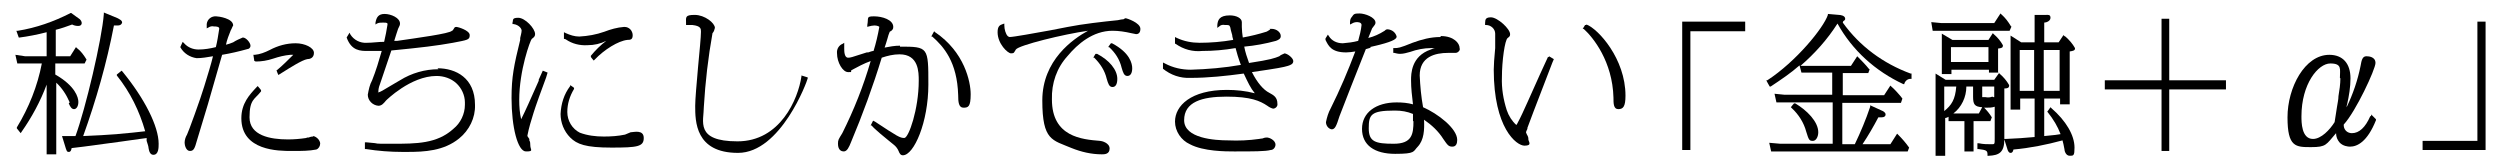 <?xml version="1.0" encoding="UTF-8"?>
<svg id="_レイヤー_1" data-name="レイヤー_1" xmlns="http://www.w3.org/2000/svg" version="1.1" viewBox="0 0 520 35">
  <!-- Generator: Adobe Illustrator 29.0.1, SVG Export Plug-In . SVG Version: 2.1.0 Build 192)  -->
  <path d="M187.2,9.5c-1.1,0-2.2.2-3.2.4.2-.5.4-1.3.6-1.9l.2-.7c.2-.6.3-.8.4-.8h.1c.3-.3.5-.4.5-.9,0-1.5-2.3-2.2-4-2.2s-1.1.3-1.4,1.8v.4c0,0,.3-.1.3-.1.4-.1.8-.2,1.2-.2.5,0,1,.2,1,.3-.3,1.7-.7,3.4-1.2,5-.3,0-.8.2-1.1.3h-.3c-3.4,1.1-3.4,1.1-3.9,1.1-.8,0-.8-1.4-.8-1.9,0-.2,0-.5,0-.7v-.5c0,0-.3.2-.3.2-.8.3-1.3,1.1-1.2,2,0,1.9,1.2,3.9,2.3,3.9s.4,0,.7-.4c1.3-.7,2.6-1.4,4-1.9-1.5,5.2-3.5,10.2-5.9,15-.8,1.3-.9,1.4-.9,2.2,0,1.4.8,1.6,1.2,1.6.7,0,1.1-.9,1.5-1.9,2.4-5.7,4.6-11.7,6.4-17.6,1.2-.4,2.4-.7,3.7-.7,4,0,4,3.7,4,5.5,0,5.9-2.1,11.9-3,11.9s-1.4-.3-6.1-3.4l-.4-.2-.5,1h.2c.3.4,1,1,1.8,1.7,1.1.9,2.4,2,2.8,2.3.4.3.8.8,1,1.3.2.5.4.9.9.9,2.3,0,5.3-6.9,5.3-14.7s0-7.9-5.9-7.9Z"/>
  <path d="M131.2,27.5h0c-.4.2-.8.3-1.2.5-1.4.3-2.9.4-4.4.4-1.7,0-3.4-.2-5-.8-1.6-.8-2.6-2.5-2.6-4.3,0-1.7.5-3.3,1.4-4.8v-.2c.1,0-.8-.6-.8-.6v.2c-1.3,1.7-1.9,3.7-2,5.8,0,1.8.7,3.6,2,4.9,1.4,1.4,3.2,2.1,8.6,2.1s6.7-.2,6.7-2-2.1-1.2-2.6-1.2Z"/>
  <path d="M194.5,6.7l-.2-.2-.6,1.1h.2c2.4,2.1,5.2,5.3,5.4,12.2,0,1.4.1,2.6,1.1,2.6s1.5-.2,1.5-2.8-1.3-8.8-7.4-12.9Z"/>
  <path d="M166.7,15.9c-.7,4.7-4.4,13.5-13.3,13.5s-7-4.2-7-7.2c.3-5.1.9-10.3,1.8-15.3.3-.3.4-.7.5-1.1,0-1-2.1-2.7-4.2-2.7s-1.8.5-1.8,1.8v.3h.3c.3,0,.7,0,1,0,1.8.2,1.8.8,1.8,1.4,0,1.1-.3,4.1-.6,7.3-.3,3.4-.6,6.8-.6,8.1,0,3.2,0,9.8,8.9,9.8s14.4-14.9,14.5-15.5v-.2s-1.3-.4-1.3-.4v.3Z"/>
  <path d="M231.3,9h-.2c0-.1-.6.8-.6.8h.2c1.3,1.2,2.2,2.6,2.6,4.3.3,1,.5,1.7,1.2,1.7s1-.7,1-1.6-.4-3.2-4.2-5.2Z"/>
  <path d="M228.1,11.2h-.2c0-.1-.5.8-.5.8h.2c1.3,1.3,2.2,2.7,2.6,4.4.3,1,.5,1.7,1.2,1.7s1-.7,1-1.7c0-1.9-1.7-3.9-4.2-5.2Z"/>
  <path d="M53.1,12.8c1.3,0,2.5-.2,3.7-.6,1.2-.4,2.4-.7,3.6-.8.2,0,.4,0,.6,0-1.1,1.1-2.2,2.2-3.4,3.2h-.1c0,.1.4,1,.4,1l.8-.5c1.6-1,4.1-2.6,5.2-2.8.5,0,1.4-.2,1.4-1.3s-1.9-2-3.8-2c-1.9,0-3.7.5-5.4,1.4-1,.5-2,.9-3.1,1h-.3s.2,1.3.2,1.3h.2Z"/>
  <path d="M25.3,14.7l-1,.8v.2c2.8,3.5,4.7,7.4,5.9,11.6-3.4.4-7.5.8-12.9,1,2.7-7.5,4.9-15.2,6.4-23,0,0,.1,0,.2,0,.2,0,.4,0,.6,0,.8,0,.9-.6.9-.6,0-.5-.6-.7-.9-.9l-2.9-1.2v.3c-.4,5.3-3.8,19.7-5.9,25.4-.8,0-1.6,0-2.4,0h-.4s.8,2.6.8,2.6c.2.5.2.7.6.7s.5-.3.6-.8l2.5-.3c7.5-1,8.9-1.2,13.1-1.8v.6c.2.6.4,1.2.4,1.5h0c.1.6.3,1.4,1,1.4,1.1,0,1.1-1.5,1.1-2.3,0-3.6-2.9-9.4-7.6-15.1l-.2-.2Z"/>
  <path d="M234.1,3.8h0c-.2,0-.3.2-.4.2-.2,0-.8.1-1.2.2-3,.3-7.4.8-10.4,1.4-.6.1-2,.4-3.6.7-3.3.6-7.7,1.4-8.5,1.4-.1,0-.3-.1-.4-.2-.4-.4-.7-1.4-.7-2.2v-.4s-.3.1-.3.1c-.6.2-1.1.4-1.1,1.7,0,2.4,2.1,4.4,2.8,4.4s.6-.2,1-.8c.6-.9,10-3.2,15-3.9-3.1,1.7-9.5,6.1-9.5,14.5s2.1,8.2,6.1,9.9c2,.8,4.1,1.3,6.3,1.3.5,0,1.6,0,1.6-1.2s-1.7-1.6-2-1.6c-3.7-.3-10-.8-10-8.6-.1-3.4,1-6.6,3.3-9.1,2-2.4,5.2-5.2,9.3-5.2,1.3,0,2.6.2,3.9.5,0,0,.9.2,1,.2.6,0,.9-.4.9-1.1,0-1.3-2.9-2.2-3-2.2Z"/>
  <path d="M112.1,16.7c-2.1,4.7-2.6,5.9-3.7,8.1-.3-1.3-.4-2.6-.4-4,0-6.2,2.3-12.4,2.6-12.7.4-.3.7-.5.7-1,0-1.2-2.1-3.4-3.5-3.4s-1,.5-1.2,1v.3c0,0,.2,0,.2,0,1.3.2,1.7,1.1,1.7,1.3,0,.5-.2,1.1-.3,1.6v.4c-1.3,5.3-1.8,7.7-1.8,12.1,0,6.1,1.3,11.1,3,11.1s.9-.3.9-1.3c0-.3,0-.7-.2-1v-.3c-.4-.5-.4-.6-.4-.7.3-1.6.8-3.2,1.3-4.8.3-1,1.8-5.2,2.6-7.3l.3-1-1-.4-.9,2Z"/>
  <path d="M52.1,9.5c0-.6-.9-1.7-1.6-1.7h0c-.7.3-1.4.6-2,1-.5.2-1,.4-1.5.5.2-1,.6-2,1-3,.2-.3.3-.7.5-1h0c0-1.5-3.1-1.9-3.5-1.9h0c-1-.1-1.9.6-2,1.6,0,.2,0,.4,0,.6v.3c0,0,.4-.2.4-.2.3-.2.7-.3,1.1-.2,1.1,0,1.1.3,1.1.5-.2,1.3-.4,2.6-.7,3.8-1.2.3-2.4.5-3.6.5-1.1,0-2.2-.4-3-1.3l-.3-.3-.5,1.1h0c.7,1.3,2,2.1,3.4,2.3,1.1,0,2.2-.2,3.4-.4-.4,1.7-1.1,3.9-1.8,6.2-.7,2.4-3.4,9.8-3.6,10.1-.3.5-.5,1.1-.5,1.7,0,.5.3,1.7,1.1,1.7s1-.5,1.5-2.3h0c1.9-6.2,2.3-7.5,5.2-17.7,1.8-.3,3.5-.7,5.3-1.2.2,0,.6-.2.6-.7Z"/>
  <path d="M91.2,14.4c-2.8,0-5.6.8-8,2.3l-1.2.7c-2.5,1.5-3,1.8-3.3,1.8s0,0,0-.1c0-.5.1-1,.3-1.5.3-.9,1.6-4.7,2.2-6.5l.2-.6c6.2-.6,9.5-1,12.8-1.6,3.1-.6,3.5-.6,3.5-1.6s-2.5-1.7-2.7-1.7c-.2,0-.4,0-.5.2,0,0-.1.2-.2.3,0,.1-.2.3-.3.3-.5.6-7.3,1.5-11.4,2.1h-.6c0,0,0,0,0,0,.2-.6.7-2.3.8-2.5h0c.3-.6.4-.8.4-1.1,0-1.2-1.9-2-3.2-2s-1.7.7-1.9,1.8v.4c0,0,.3-.2.3-.2.4-.2.8-.2,1.3-.2.9,0,.9.1.9.4-.2,1.2-.4,2.4-.7,3.6-1.2,0-2.4.2-3.6.2-1.4.1-2.7-.6-3.4-1.7l-.2-.4-.6,1h0c1,2.8,2.9,2.8,4.4,2.8s.9,0,1.6,0c.5,0,1,0,1.3,0-.6,2.1-1.2,4.1-2,6.1-.5.9-.7,1.9-.9,3,0,1.2,1,2.2,2.2,2.3.7,0,1.1-.5,1.6-1.1,0,0,5.1-5.1,10.5-5.1,1.5,0,3,.5,4.1,1.5s1.8,2.5,1.8,4c0,.2,0,.3,0,.5,0,1.9-.9,3.8-2.4,5-3.4,3.1-7.7,3.1-12.7,3.1s-1.5,0-5.4-.3h-.3s0,1.4,0,1.4h.2c2.5.4,5.1.6,7.6.6s.7,0,1,0c3.6,0,7.6-.2,10.8-2.8,2.1-1.7,3.4-4.3,3.3-7,0-5.6-4-7.6-7.8-7.6Z"/>
  <path d="M65.1,28.4c-.1,0-.4,0-.9.2-.2,0-.4,0-.5.1-1.3.2-2.6.3-3.8.3-3.7,0-8-.8-8-4.6s1.1-3.7,2.4-5.4v-.2c.1,0-.7-.9-.7-.9l-.2.2c-1.5,1.6-3.2,3.4-3.2,6.5,0,6.8,7.8,6.8,10.4,6.8h0c.2,0,.3,0,.5,0,1.6,0,3.2,0,4.7-.3h0c.5-.2.8-.7.8-1.3-.1-.7-.7-1.3-1.4-1.5Z"/>
  <path d="M117.7,8.2c1.3.9,2.9,1.3,4.5,1.2,1.4,0,2.7-.3,3.9-.9,0,0,0,0,0,0-1.2.9-2.2,1.9-3.2,3.1v.2c-.1,0,.6.8.6.8l.2-.2c2-2.1,4.9-3.9,6.8-4.1.7,0,1.1-.1,1.1-1,0-.4-.2-.9-.5-1.2-.3-.3-.7-.5-1.2-.5h-.1c-1.4.1-2.8.5-4.1,1-1.7.6-3.4.9-5.2,1-1,0-1.9-.3-2.8-.7l-.4-.2v1.4c.1,0,.2,0,.2,0Z"/>
  <path d="M14.3,21.5c.3.7.6,1.2,1.1,1.2s.9-.6.9-1.5-.6-3.3-4.8-5.7v-2.3h6.1l.4-.8h0c-.6-1-1.2-1.8-2-2.4l-.2-.2-1.2,1.9h-3v-5.5c1.2-.3,2.3-.7,3.4-1.1.4.2.8.3,1.3.3.5,0,.7-.3.7-.6,0-.3-.2-.6-.4-.8l-1.8-1.3h-.1c-3.5,1.8-7.2,3.1-11,3.7h-.3s.5,1.4.5,1.4h.2c1.6-.2,3.7-.6,5.6-1.1v5h-4.5s-2-.3-2-.3l.4,1.8h5.1c-.9,4.7-2.7,9.2-5.2,13.3v.2c0,0,.8,1,.8,1l.2-.3c2.1-3,3.9-6.3,5.2-9.8v14.5h2v-14.9c1.2,1.1,2.1,2.5,2.8,4.1h0Z"/>
  <path d="M322,11.8c-.3.6-.9,2-1.7,3.7-1.6,3.5-3.7,8.4-4.5,9.8-.2.4-.3.6-.4.7-.9-.8-1.6-1.9-2-3.1-.7-2.2-1.1-4.5-1-6.9,0-3.3.6-7.7,1.2-8.1.4-.3.5-.4.5-.8,0-1.1-2.6-3.5-4-3.5s-1.1.8-1.2,1.2v.4c-.1,0,.2,0,.2,0h0c1,0,1.9.8,1.9,1.8,0,.3,0,.6,0,.9,0,.1,0,.2,0,.3v1.8c-.2,2.2-.3,3.5-.3,4.5,0,12.1,4.7,15.8,6.4,15.8s.8-.9.8-1.3,0-.5-.4-1.2h0c0-.1,0-.2-.1-.2,0-.2.2-.6.3-.8v-.2c.3-.8,1.4-3.8,5.2-13.6l.3-.7-1-.6v.2Z"/>
  <path d="M329.9,5.2h-.2c0,0-.5.8-.5.8h.2c2,1.8,6,6.8,6.2,14.3,0,1.2,0,2.4,1,2.4s1.5-.5,1.5-2.8c0-7.7-5.7-13.9-8.1-14.8Z"/>
  <path d="M267.2,11.1h0c-.4.2-.8.3-1.1.6-1,.4-1.7.7-6.3,1.4-.4-1.1-.8-2.3-1-3.4,2.2-.2,4.4-.6,6.6-1.2.5-.2,1-.4,1-1,0-.8-.9-1.5-1.9-1.5s0,0-.4.2c-.2.1-.6.4-.7.4-1.6.5-3.2.9-4.9,1.2-.1-.7-.2-1.5-.2-2.2,0,0,0-.2,0-.4,0-.3,0-.5,0-.6,0-.8-1.1-1.4-2.5-1.4-2.2,0-2.5,1-2.6,2v.6c0,0,.4-.3.4-.3.3-.3.7-.4,1.2-.3.9,0,.9,0,1.1.5,0,.2.2.9.4,1.6,0,.4.2.8.2,1-2.3.4-4.7.6-7,.6-1.6,0-3.2-.3-4.7-1l-.4-.2v1.4h.1c1.7,1.2,3.6,1.7,5.6,1.5,2.3,0,4.6-.2,6.9-.6.2.8.6,2.2,1.1,3.5-3.4.6-7,.9-10.4,1-1.9,0-3.7-.4-5.4-1.3l-.4-.2v1.3s0,0,0,0c1.6,1.3,3.6,2,5.7,1.9,3.7,0,7.4-.4,11.1-.9.9,1.9,1.4,3,2.3,4.1-1.9-.5-3.9-.7-5.8-.7-7.5,0-10.8,3.3-10.8,6.6,0,2,1.3,3.9,3.1,4.7,2.8,1.5,7.5,1.5,9.2,1.5,4,0,6.5,0,7.6-.3.6,0,1-.6,1-1.1,0-1-1.4-1.5-1.7-1.5s-.5,0-1,.2c-.3,0-.6.1-.7.1-2.1.3-4.3.4-6.4.3-2.8,0-9.2-.4-9.2-4.2s3.7-4.9,8.8-4.9,7,.9,8.5,1.9c.4.3.8.5,1.2.6h0s0,0,0,0c.5,0,1-.5.9-1,0-1.4-.8-1.8-1.7-2.3-1.2-.6-2.5-2.1-3.6-4.3,5.5-.8,6.5-1,7.5-1.3.6-.2,1.1-.4,1.1-1s-1.2-1.6-1.9-1.6Z"/>
  <path d="M284.9,9.8c.8-.2,1.8-.4,2.1-.5,3.1-.8,3.5-1.3,3.5-1.7-.2-.8-.9-1.4-1.8-1.5-.3,0-.4,0-.7.3-1.1.7-2.2,1.2-3.4,1.5.3-.7.7-1.8.8-2,.5-.7.7-.8.7-1.2,0-1.1-2.2-1.9-3.3-1.9s-1.2.1-1.6.7c-.3.3-.4.7-.4,1.2v.4s.4-.2.4-.2c.3-.2.7-.3,1-.3.2,0,1,0,1,.6-.1,1.1-.4,2.2-.7,3.3-1.1.3-2.1.4-3.2.5-1.2,0-2.3-.5-2.9-1.5l-.2-.3-.5.8v.2s0,.1,0,.1c.6,1.2,1.2,2.6,4.3,2.6.6,0,1.3-.1,1.9-.2-1.5,4-3.2,8-5.1,11.8-.5.9-.8,1.9-1,2.9,0,.7.5,1.4,1.2,1.5.7,0,1-.8,1.6-2.7.1-.3,4.6-11.8,5.5-14,.2,0,.6-.2,1.1-.3Z"/>
  <path d="M299.6,7.7c-2,0-3.9.5-5.8,1.2-2.7,1.1-3,1.1-3.8,1.1h-.2s0,1,0,1h.2c.4.1.8.2,1.2.2.7,0,1.4-.2,2.1-.4,1.4-.5,2.9-.8,4.4-.8.3,0,.5,0,.8,0-.3,0-.6.2-.9.3-4.1,1.4-4.1,5.1-4.1,6.4,0,1.7.2,3.3.4,5-1.1-.3-2.2-.4-3.4-.4h0c-4.3,0-7.2,2.1-7.2,5.5s2.6,5.2,6.9,5.2,3.7-.5,4.7-1.5c1.3-1.4,1.4-3.5,1.3-5.6,1.6,1.1,3,2.4,4,4,.9,1.3,1.1,1.6,1.9,1.6s1-.7,1-1.4c0-2.4-4.1-5.5-7.1-6.8-.4-2.2-.6-4.4-.7-6.6,0-3.9,3.2-4.7,5.9-4.7s.4,0,.7,0c.3,0,.7,0,.8,0h0c.3,0,.5-.1.7-.3.2-.2.3-.4.2-.7,0-1-1.2-2.5-3.9-2.5ZM294,25.2c0,2.7-.3,4.7-4.1,4.7s-5.2-.4-5.2-3.2.4-3.7,5.3-3.7c0,0,.1,0,.2,0,1.3,0,2.5.2,3.7.7v.3c0,.4,0,.7,0,1.2Z"/>
  <polygon points="451.2 3.9 449.6 3.9 449.6 16.7 437.8 16.7 437.8 18.6 449.6 18.6 449.6 31.4 451.2 31.4 451.2 18.6 463 18.6 463 16.7 451.2 16.7 451.2 3.9"/>
  <path d="M493,24.2c-1,2.3-2.3,3.5-3.8,3.5-.9,0-1.6-.6-1.7-1.5,0,0,0-.2,0-.3,2.5-2.7,6.6-11.5,6.6-12.8s-1.4-1.4-1.9-1.4c-.8,0-1,.8-1.2,2-.6,3-1.6,5.9-2.9,8.6,0,0,0,0,0,0,0-.2,0-.4.1-.6.4-1.8.7-3.6.7-5.4,0-3.1-1.6-4.9-4.4-4.9-5.1,0-8.7,6.8-8.7,13s1.7,6.2,4.9,6.2,3.1-.5,5.2-2.9c0,.8.3,1.4.7,1.9.7.8,1.8.9,2.2.9,1.5,0,3.6-1,5.4-5.5v-.2c0,0-1-1-1-1v.3ZM486.8,16.3c0,1.2-.2,2.5-.4,3.7,0,.7-.2,1.5-.3,2.2-.2,1.3-.4,2.5-.5,3.2-1,1.6-2.8,3.5-4.5,3.5-2.4,0-2.4-3.5-2.4-4.7,0-6.8,3.5-11,6-11s2,1.2,2,3Z"/>
  <path d="M429.4,7.5l-.2-.2-1,1.5h-3v-4.1c.4,0,1.3-.3,1.3-1s-.5-.6-.9-.6h-2.4c0-.1,0,5.7,0,5.7h-2.8l-2.2-1.4v15.4h2v-2.3h3v8c-2.4.2-3.4.3-6,.4h-.3s0-10.5,0-10.5c.6,0,1-.1,1-.6h0c0,0,0-.1,0-.1-.5-.9-1.2-1.7-1.9-2.3l-.2-.2-1,1.4h-10.1l-2.1-1.3v17.1h2v-7.9h0c0,.1.2,0,.2,0,.2,0,.4-.2.5-.2v.9h3.3v6.3h1.9v-6.3h3.5l.3-.8h0c-.5-.8-1-1.4-1.6-2,.1,0,.2,0,.4,0,.6,0,1.2,0,1.8-.2v6.5c0,1.3,0,1.3-.6,1.3-.9,0-1.8,0-2.7-.2h-.3s0,1.2,0,1.2h.2c1.6.2,1.9.3,1.9,1.1v.3h.3c2.1-.1,3.2-.7,3.2-3.4h0s.6,1.9.6,1.9h0c.1.4.3.9.7.9s.5-.3.6-.7c3.4-.3,6.9-1,10.2-1.9.1.4.3,1.1.4,1.8h0c0,.4.3,1.4,1.1,1.4s1,0,1-1.7c0-2.6-1.8-5.6-4.8-8.2l-.2-.2-.7,1h.1c1.2,1.5,2.1,3,2.7,4.6-.6.1-1.1.2-3.4.4v-7.8h3.3v1.2h2v-11c.7-.1,1.1-.2,1.1-.6h0c0,0,0-.1,0-.1-.5-.9-1.2-1.7-2-2.4ZM414.4,20.1c-.5.2-.9.2-1.5.1-.2,0-.6,0-.6,0,0,0,0-.2,0-.3v-1.9h2.5v2.2c0,0-.2,0-.2,0h0s0,0,0,0ZM411.5,23.6h-5.2c1.7-1.3,2.7-3.4,2.7-5.6h1.4v2.1c0,1.6.3,2.1,1.9,2.2l-.7,1.3ZM404.4,18h2.5c-.2,2.7-1,3.9-2.5,5.1v-5.1ZM425.1,18.9v-8.5h3.3v8.5h-3.3ZM423.1,10.4v8.5h-3v-8.5h3Z"/>
  <polygon points="515.3 4.5 515.3 29.3 503.9 29.3 503.9 31.2 517 31.2 517 4.5 515.3 4.5"/>
  <polygon points="349.9 31.2 351.6 31.2 351.6 6.5 363 6.5 363 4.5 349.9 4.5 349.9 31.2"/>
  <path d="M415.6,15.2v-5.1c.8-.1,1-.2,1-.6h0c0,0,0-.1,0-.1-.5-.9-1.1-1.6-1.9-2.3l-.2-.2-.9,1.4h-7.5s-2.2-1.3-2.2-1.3v8.4h2v-.9h7.8v.6h2ZM413.6,9.8v3.1h-7.8v-3.1h7.8Z"/>
  <path d="M383.4,4.4c.4-.2.4-.4.4-.5,0-.7-1.1-.8-1.3-.8l-2.3-.2v.2c-.9,2.7-6.6,9.7-12.6,13.6h-.2c0,.1.7,1.3.7,1.3h.2c2.1-1.4,4.2-2.8,6-4.4l.4,1.5h6.4v4.6h-10s-2-.2-2-.2l.4,1.8h1.1c0,0,10.6,0,10.6,0v8.6s-10.9,0-10.9,0l-2.3-.2.4,1.8h1.3c0,0,27.1,0,27.1,0l.3-.8h0c-.7-1-1.5-1.9-2.3-2.7l-.2-.2-1.4,2.2h-5.8c1.2-1.8,2.3-3.7,3.3-5.6.1,0,.2,0,.3,0,.2,0,.3,0,.4,0,.5,0,.8-.2.8-.6s-.5-.7-.8-.8l-2.4-1.1v.3c-.9,2.7-2,5.3-3.2,7.8h-2.6v-8.6h12.2l.3-.9h0c-.5-.7-1.8-2.1-2.3-2.5l-.2-.2-1.3,2h-8.6v-4.6h5.3l.3-.8h-.1c-.7-.9-1.9-2.1-2.3-2.5l-.2-.2-1.3,2h-10.5c3-2.6,5.6-5.5,7.7-8.8,3.1,5.6,7.9,9.9,13.7,12.6h.2c0,.1,0-.1,0-.1.2-.6.7-1,1.3-1h.2s0-1.1,0-1.1h-.2c-5.7-2.1-10.6-5.7-14.1-10.6Z"/>
  <path d="M377.1,29.3c.6,0,1.1-.8,1.1-1.8,0-2.2-2.4-4.6-4.8-6h-.2c0-.1-.7.8-.7.8l.2.2c1.4,1.3,2.5,3,3,4.9.5,1.6.6,1.9,1.3,1.9Z"/>
  <path d="M418.3,5.5h0c-.6-1-1.2-1.8-2-2.5l-.2-.2-1.3,2h-11s-2.1-.2-2.1-.2l.3,1.8h16s.4-.9.4-.9Z"/>
</svg>
